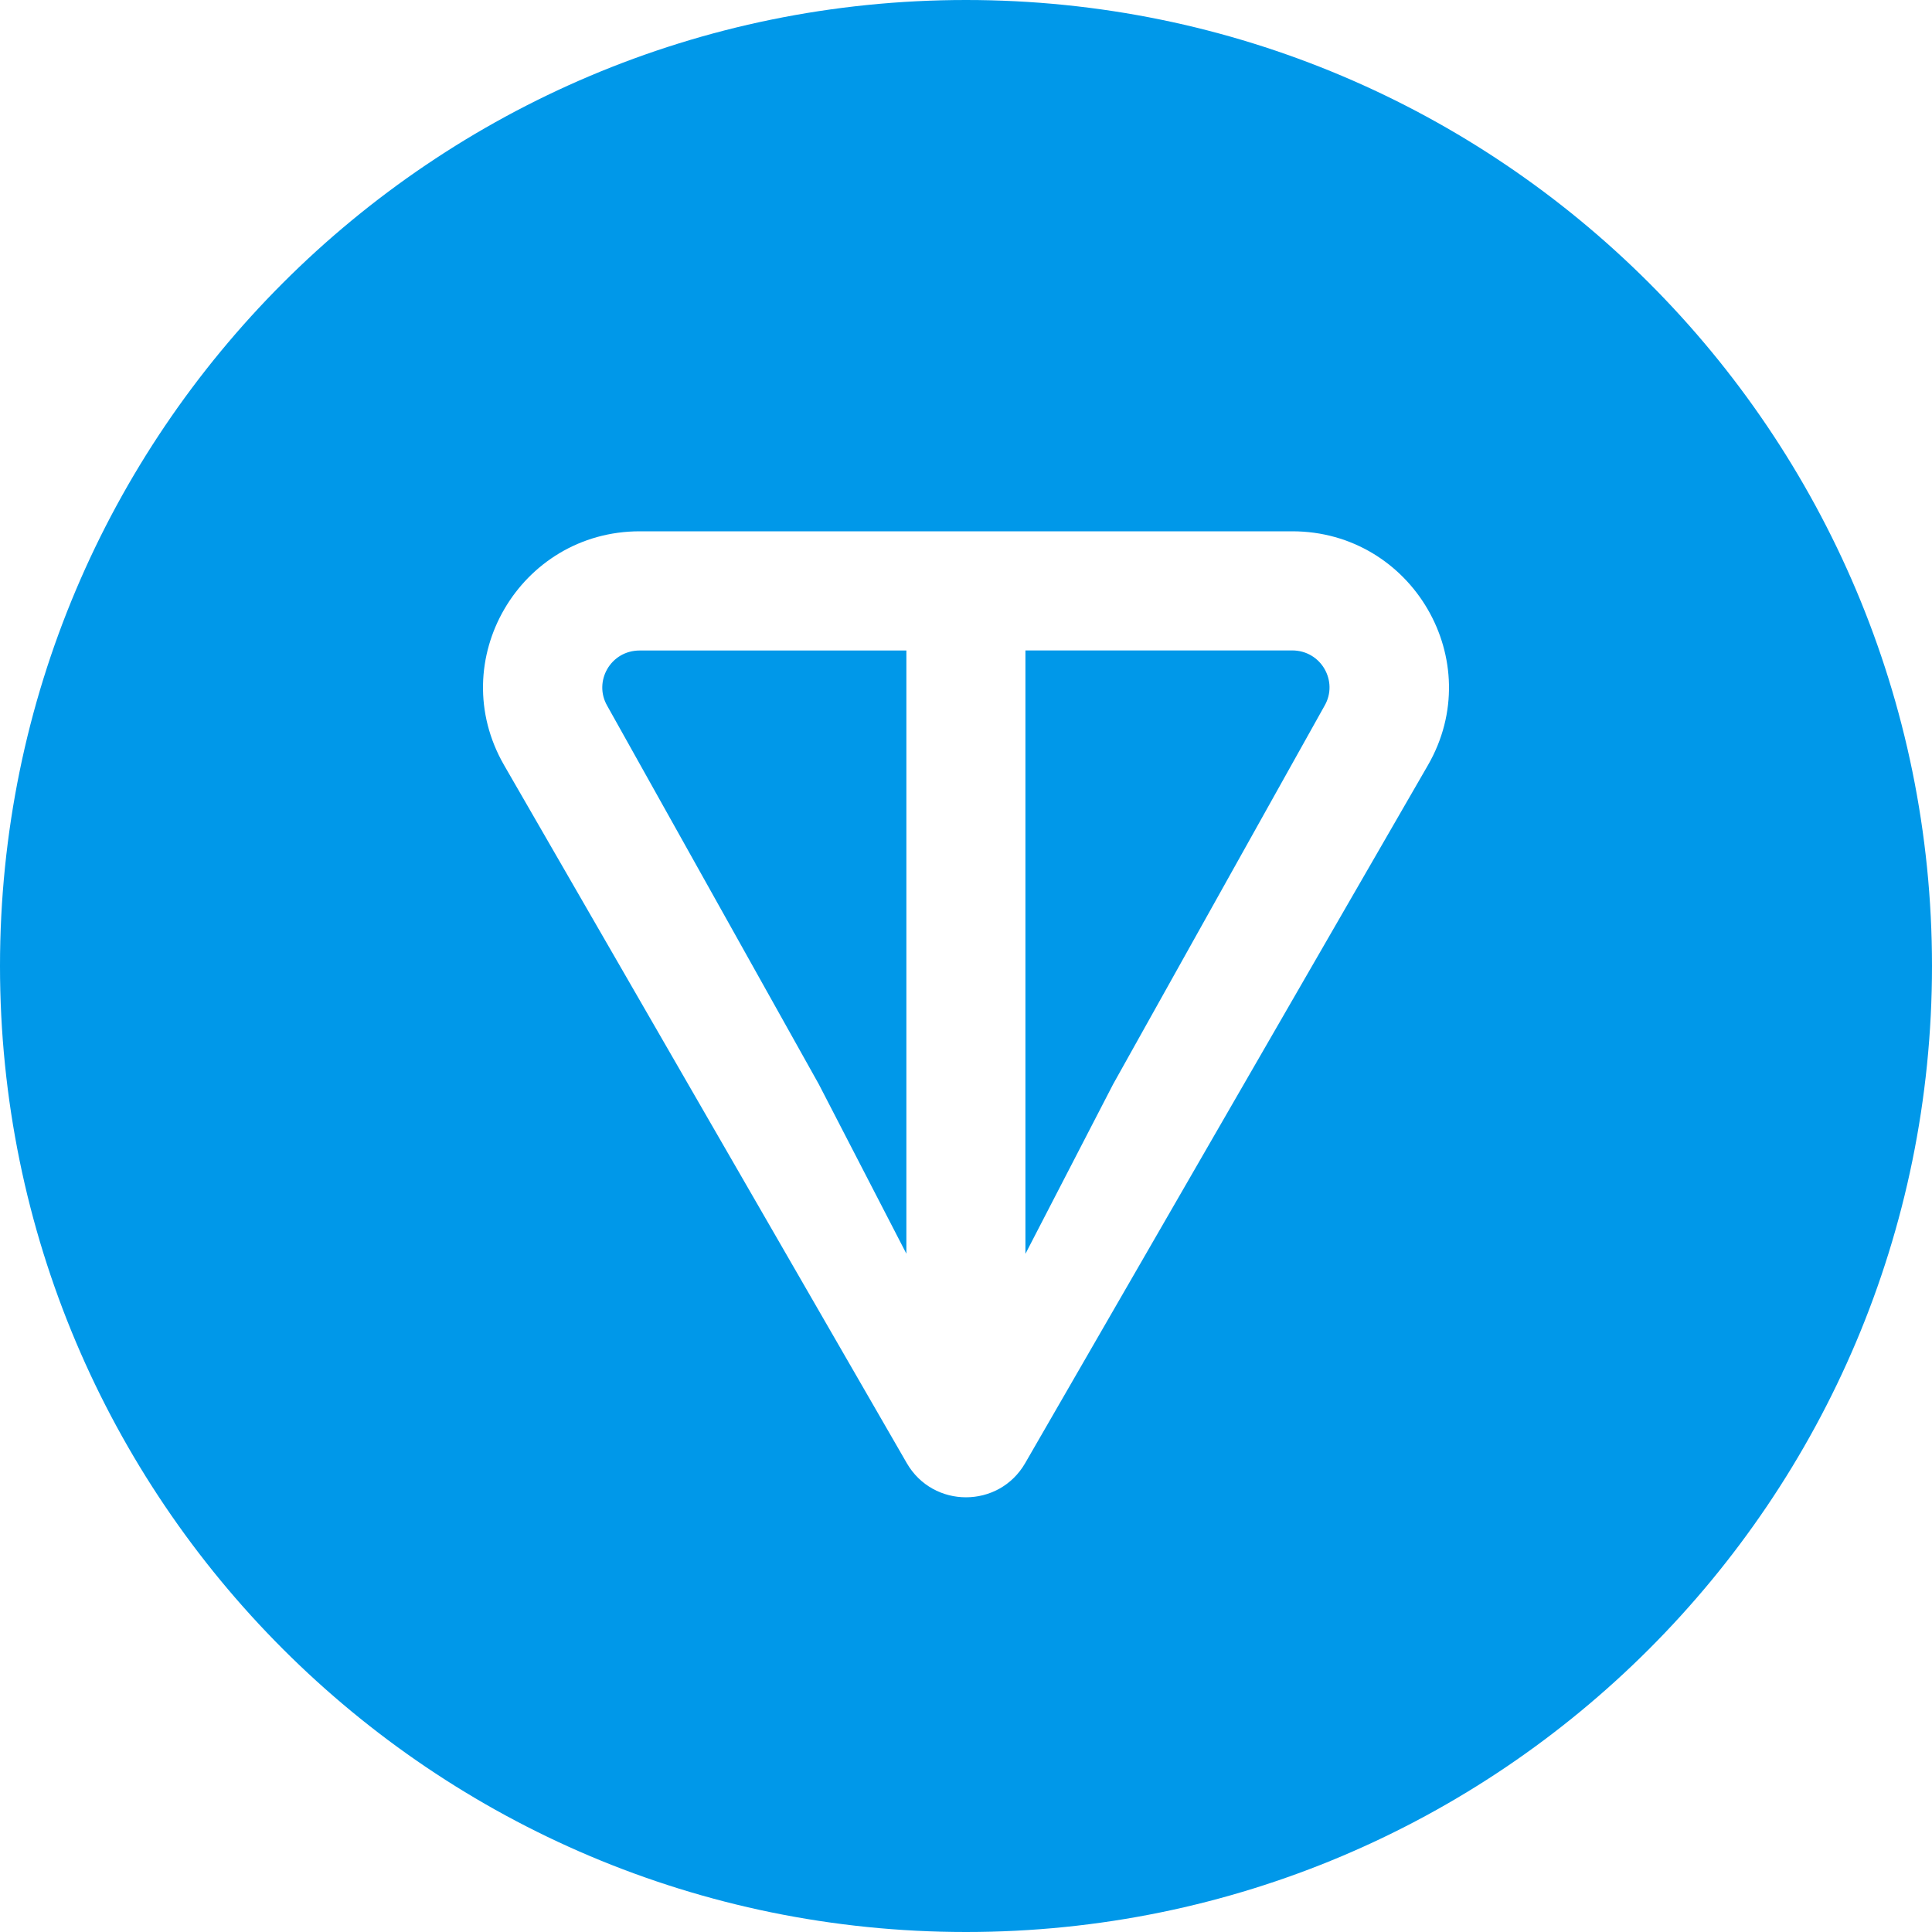 <svg viewBox="0 0 400 400" xmlns="http://www.w3.org/2000/svg" fill="#0098e9">
<path fill-rule="evenodd" clip-rule="evenodd" d="M200 400C310.457 400 400 310.457 400 200C400 89.543 310.457 0 200 0C89.543 0 0 89.543 0 200C0 310.457 89.543 400 200 400ZM132.462 110H267.53H267.547C292.364 110 308.105 136.823 295.628 158.444L212.252 302.925C206.812 312.358 193.18 312.358 187.74 302.925L104.381 158.444C91.887 136.788 107.628 110 132.462 110ZM187.656 259.564V134.68H132.445C126.394 134.68 122.825 141.106 125.714 146.12L169.518 224.463L187.656 259.564ZM230.457 224.48L274.244 146.103C277.134 141.089 273.565 134.663 267.513 134.663H212.303V259.597L230.457 224.48Z"></path>
</svg>